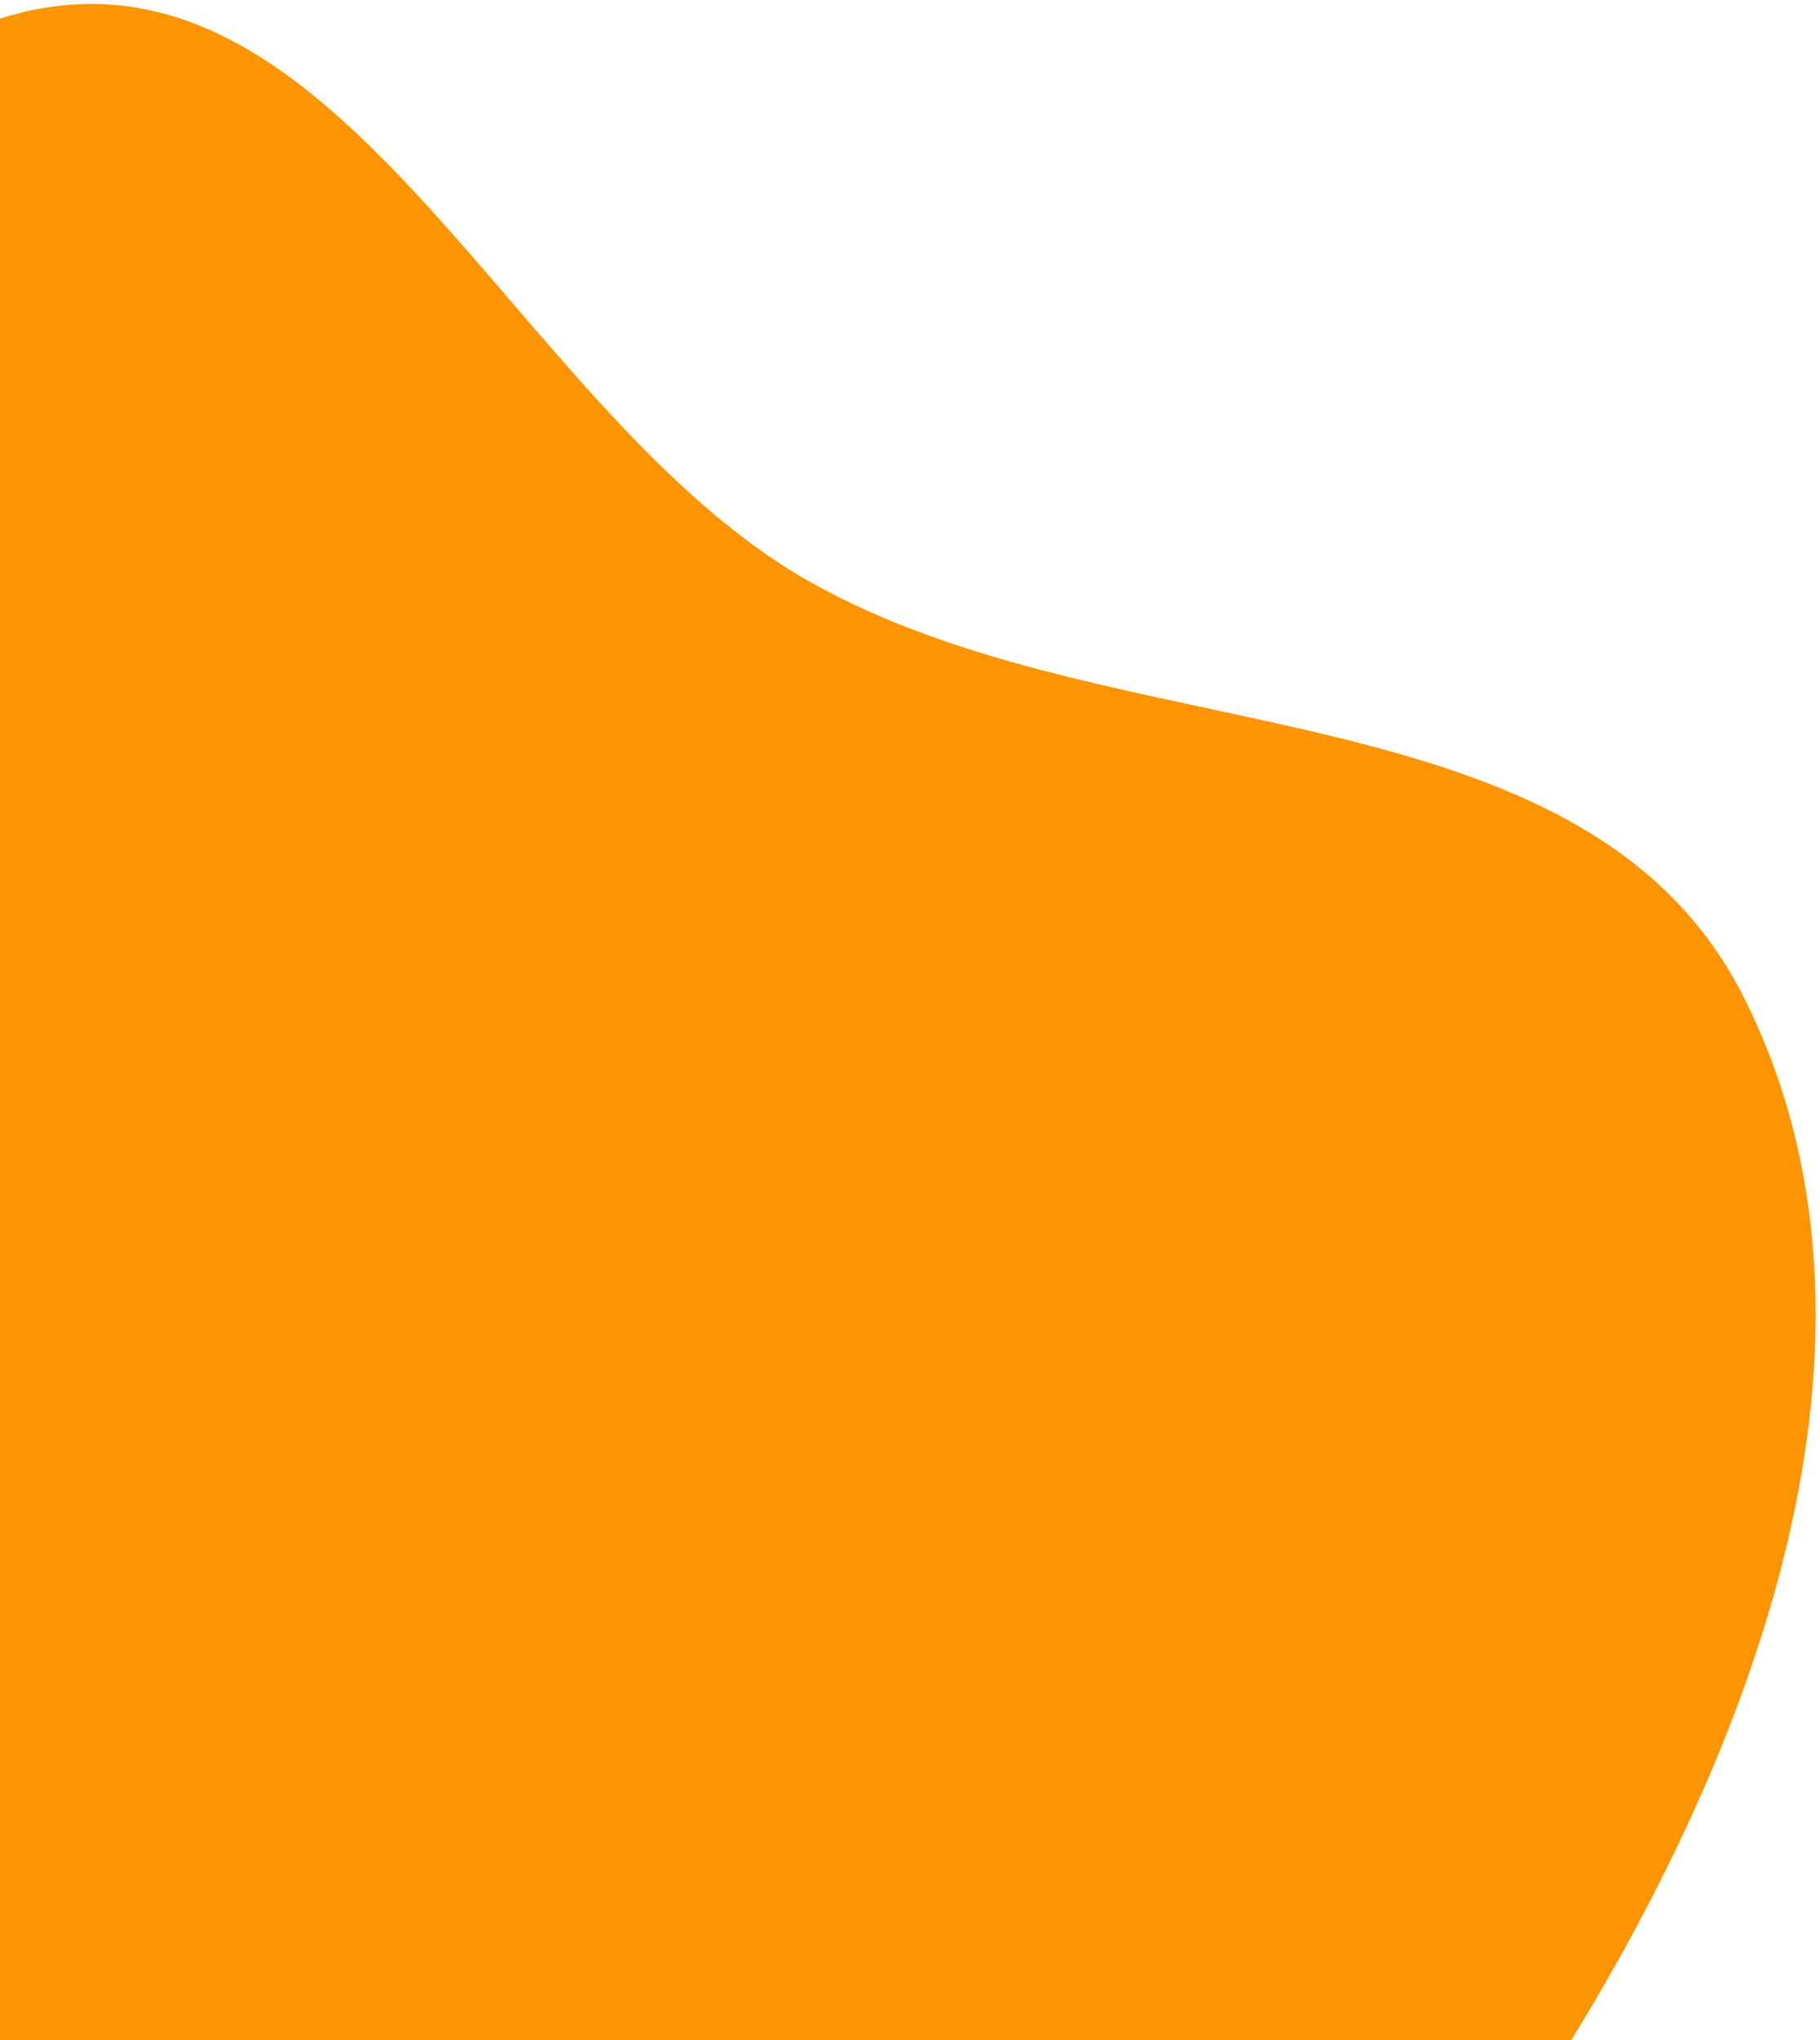 <svg width="298" height="334" viewBox="0 0 298 334" fill="none" xmlns="http://www.w3.org/2000/svg">
<path fill-rule="evenodd" clip-rule="evenodd" d="M-31.087 366.344C-76.382 337.963 -144.92 324.808 -153.154 272.045C-161.351 219.519 -92.007 192.307 -65.427 146.306C-37.801 98.493 -50.765 16.13 2.729 2.258C56.127 -11.589 84.272 67.717 132.242 95.048C182.797 123.852 259.557 111.42 285.596 163.424C313.26 218.67 287.388 286.698 254.288 338.785C221.975 389.634 171.305 431.94 111.276 437.738C56.374 443.039 15.678 395.648 -31.087 366.344Z" fill="#FC9501"/>
</svg>
